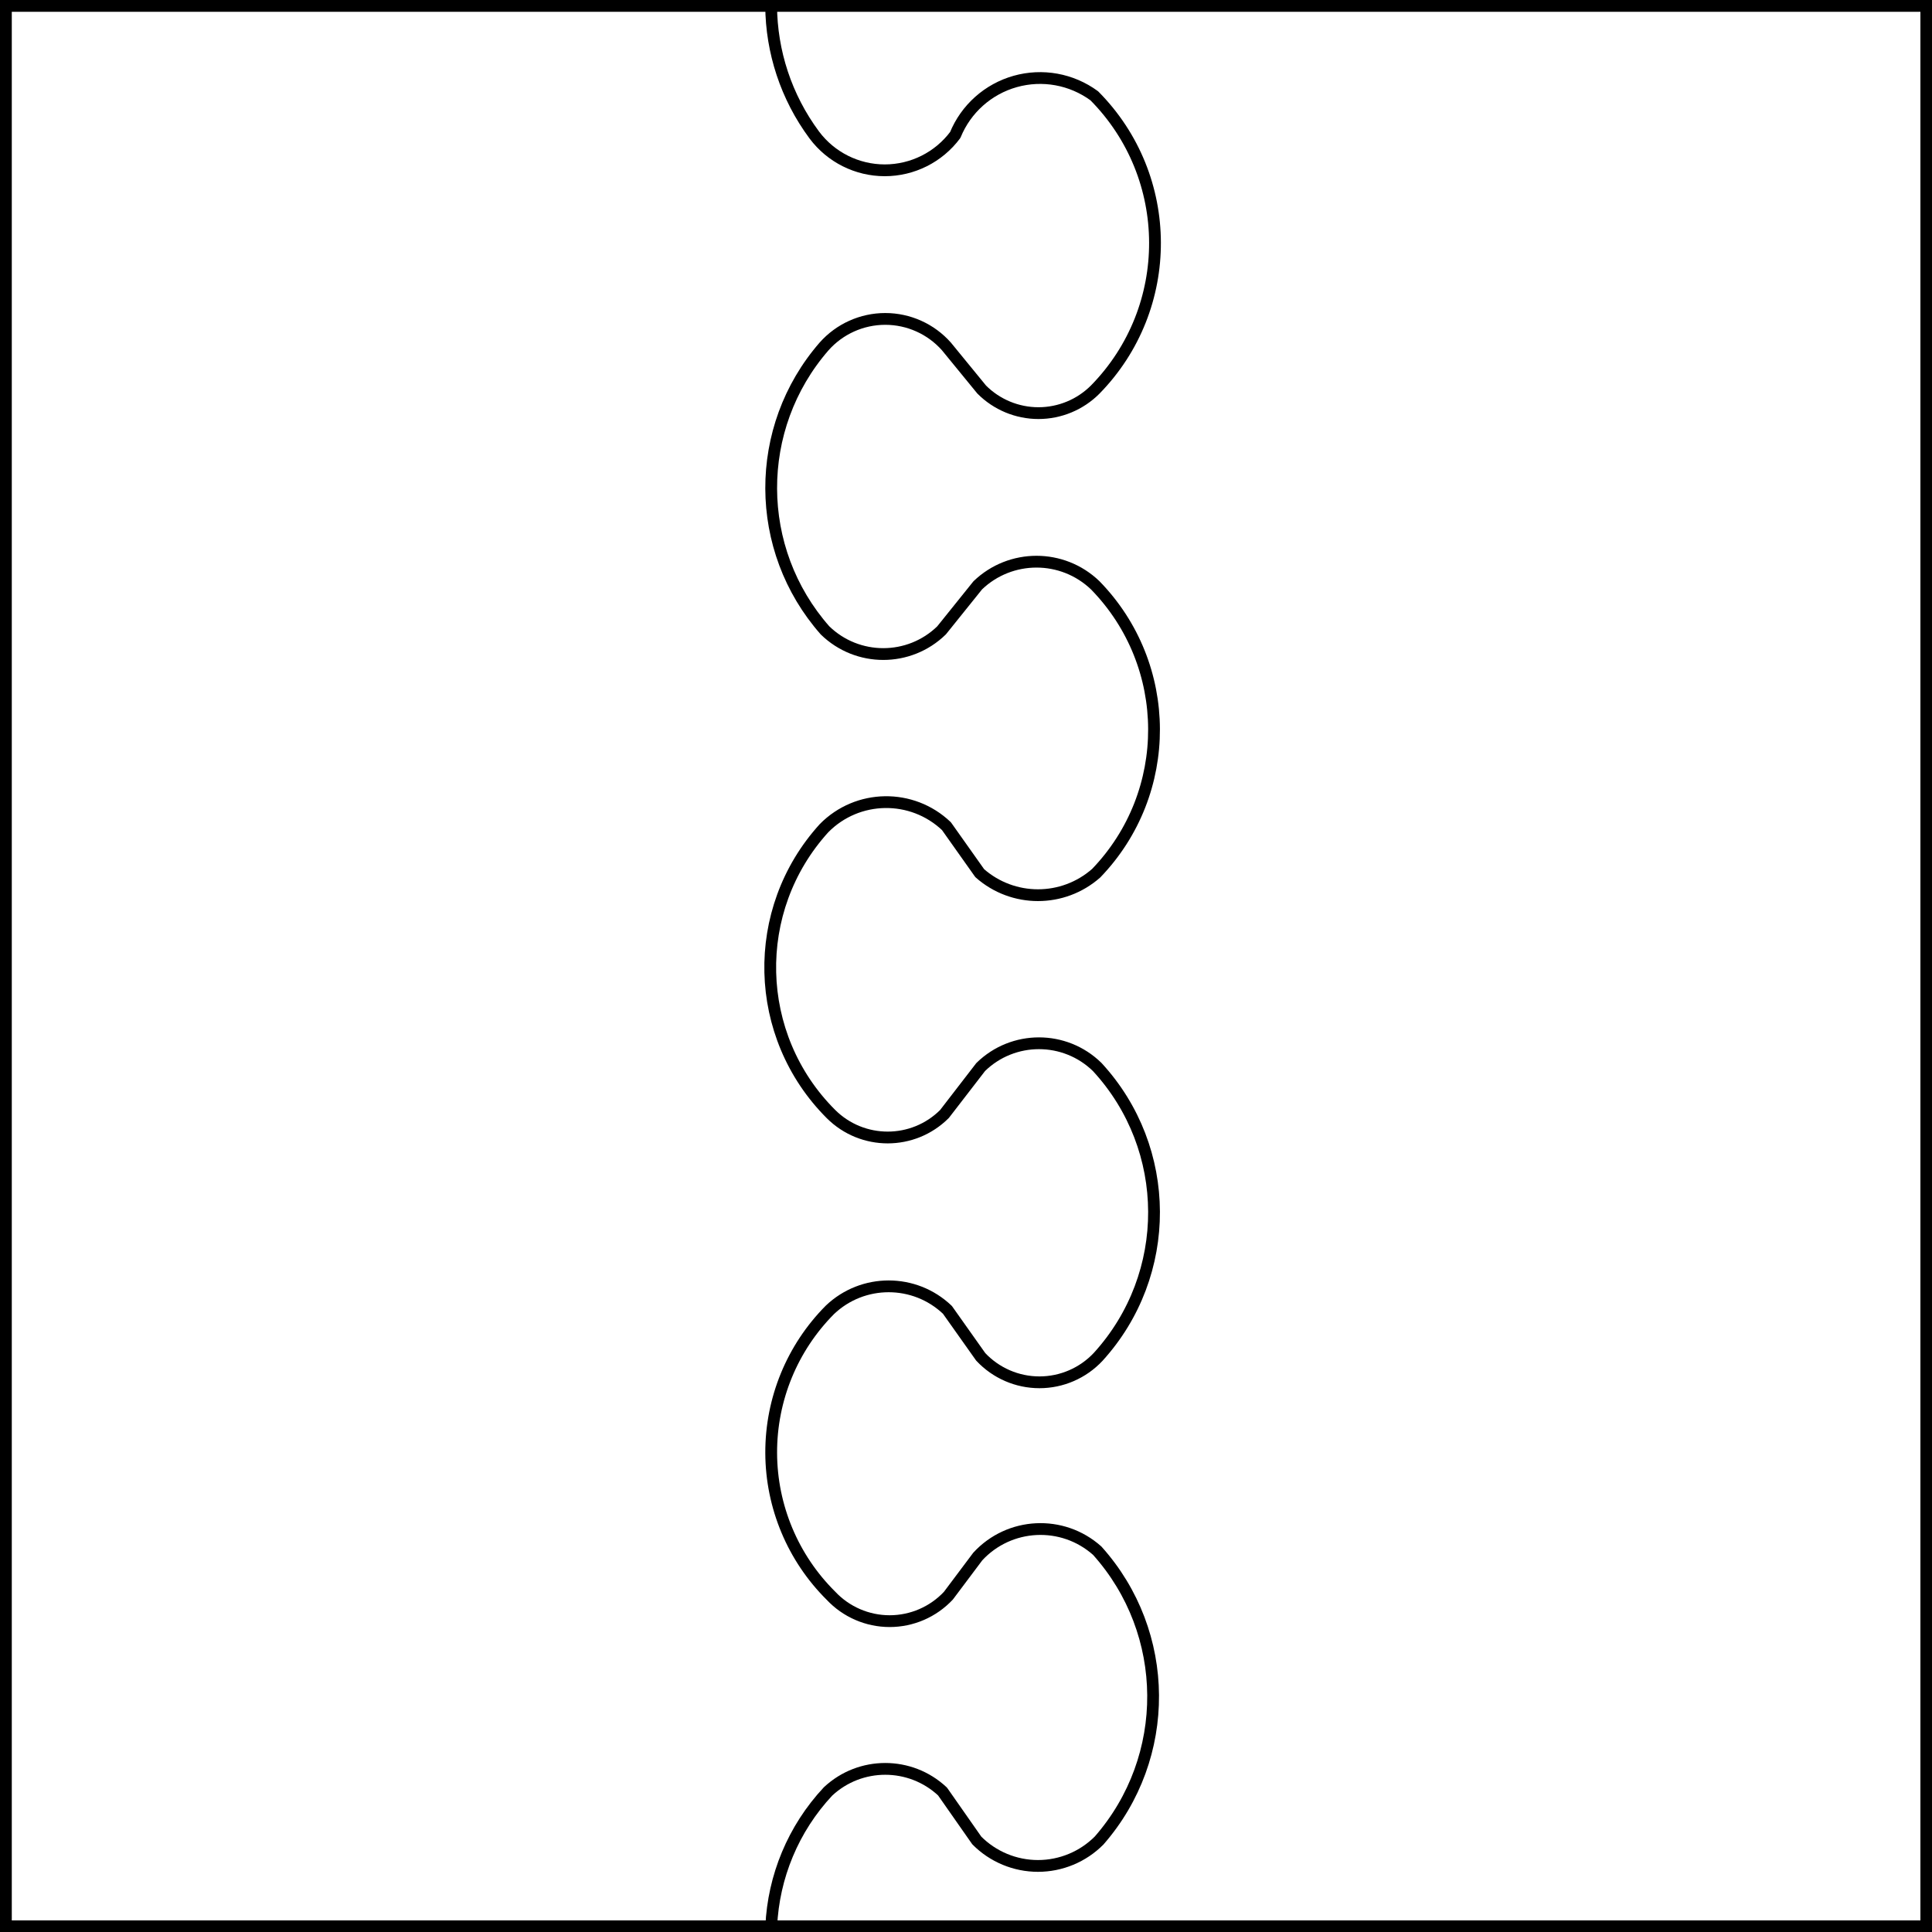 <?xml version="1.0" encoding="UTF-8" standalone="no"?>
<!DOCTYPE svg PUBLIC "-//W3C//DTD SVG 1.1//EN" "http://www.w3.org/Graphics/SVG/1.1/DTD/svg11.dtd">
<svg xmlns="http://www.w3.org/2000/svg" xmlns:xl="http://www.w3.org/1999/xlink" xmlns:dc="http://purl.org/dc/elements/1.1/" version="1.1" viewBox="425.5 65.5 327.938 327.938" width="327.938" height="327.938">
  <rect x="425.5" y="65.5" width="327.938" height="327.938" fill="#808080" stroke="none"/>
  <defs>
    <clipPath id="artboard_clip_path">
      <path d="M 425.5 65.5 L 753.438 65.5 L 753.438 393.438 L 425.5 393.438 Z"/>
    </clipPath>
  </defs>
  <g id="Per_Pale_Nebuly_(4)" fill-opacity="1" stroke-opacity="1" stroke="none" fill="none" stroke-dasharray="none">
    <title>Per Pale Nebuly (4)</title>
    <g id="Fields_1_Master_layer" clip-path="url(#artboard_clip_path)">
      <title>Master layer</title>
      <g id="Graphic_4">
        <rect x="426.5" y="66.5" width="325.969" height="325.969" fill="#FFFFFF"/>
        <rect x="426.5" y="66.5" width="325.969" height="325.969" stroke="black" stroke-linecap="round" stroke-linejoin="miter" stroke-width="2"/>
      </g>
    </g>
    <g id="Per_Pale_Nebuly_(4)_Layer_3" clip-path="url(#artboard_clip_path)">
      <title>Layer 3</title>
      <g id="Graphic_28">
        <path d="M 556.393 66.5 C 556.446 74.247 558.916 81.943 563.716 88.412 C 566.535 92.186 570.97 94.408 575.68 94.408 C 580.391 94.408 584.825 92.186 587.644 88.412 C 589.456 83.978 593.21 80.627 597.82 79.327 C 602.43 78.028 607.382 78.926 611.243 81.761 C 624.92 95.54 624.994 117.75 611.408 131.619 C 608.855 134.182 605.386 135.624 601.769 135.624 C 598.151 135.624 594.682 134.182 592.13 131.619 L 586.149 124.308 C 583.515 121.335 579.734 119.634 575.763 119.634 C 571.791 119.634 568.01 121.335 565.376 124.308 C 553.348 138.144 553.418 158.746 565.541 172.5 C 571.045 177.858 579.815 177.858 585.319 172.5 L 591.465 164.853 C 597.036 159.503 605.837 159.503 611.408 164.853 C 624.647 178.422 624.72 200.052 611.573 213.71 C 605.924 218.695 597.449 218.695 591.8 213.71 L 586.149 205.734 C 580.291 200.164 571.051 200.313 565.376 206.07 C 552.754 219.963 553.267 241.32 566.541 254.591 C 571.866 259.907 580.489 259.907 585.814 254.591 L 591.965 246.615 C 597.462 241.241 606.246 241.241 611.743 246.615 C 624.538 260.492 624.609 281.845 611.908 295.808 C 609.326 298.567 605.716 300.133 601.936 300.133 C 598.157 300.133 594.547 298.567 591.965 295.808 L 586.314 287.832 C 580.73 282.513 571.955 282.513 566.371 287.832 C 559.956 294.287 556.37 303.027 556.402 312.128 C 556.434 321.229 560.081 329.943 566.541 336.353 C 569.125 339.109 572.733 340.673 576.51 340.673 C 580.287 340.673 583.896 339.109 586.479 336.353 L 591.465 329.708 C 596.818 323.893 605.846 323.45 611.743 328.713 C 624.268 342.669 624.409 363.777 612.073 377.9 C 609.325 380.667 605.586 382.223 601.686 382.223 C 597.787 382.223 594.048 380.667 591.3 377.9 L 585.484 369.588 C 580.014 364.47 571.511 364.47 566.041 369.588 C 560.132 375.914 556.794 384.055 556.412 392.469 L 752.469 392.469 L 752.469 66.5 Z" fill="#FFFFFF"/>
        <path d="M 556.393 66.5 C 556.446 74.247 558.916 81.943 563.716 88.412 C 566.535 92.186 570.97 94.408 575.68 94.408 C 580.391 94.408 584.825 92.186 587.644 88.412 C 589.456 83.978 593.21 80.627 597.82 79.327 C 602.43 78.028 607.382 78.926 611.243 81.761 C 624.92 95.54 624.994 117.75 611.408 131.619 C 608.855 134.182 605.386 135.624 601.769 135.624 C 598.151 135.624 594.682 134.182 592.13 131.619 L 586.149 124.308 C 583.515 121.335 579.734 119.634 575.763 119.634 C 571.791 119.634 568.01 121.335 565.376 124.308 C 553.348 138.144 553.418 158.746 565.541 172.5 C 571.045 177.858 579.815 177.858 585.319 172.5 L 591.465 164.853 C 597.036 159.503 605.837 159.503 611.408 164.853 C 624.647 178.422 624.72 200.052 611.573 213.71 C 605.924 218.695 597.449 218.695 591.8 213.71 L 586.149 205.734 C 580.291 200.164 571.051 200.313 565.376 206.07 C 552.754 219.963 553.267 241.32 566.541 254.591 C 571.866 259.907 580.489 259.907 585.814 254.591 L 591.965 246.615 C 597.462 241.241 606.246 241.241 611.743 246.615 C 624.538 260.492 624.609 281.845 611.908 295.808 C 609.326 298.567 605.716 300.133 601.936 300.133 C 598.157 300.133 594.547 298.567 591.965 295.808 L 586.314 287.832 C 580.73 282.513 571.955 282.513 566.371 287.832 C 559.956 294.287 556.37 303.027 556.402 312.128 C 556.434 321.229 560.081 329.943 566.541 336.353 C 569.125 339.109 572.733 340.673 576.51 340.673 C 580.287 340.673 583.896 339.109 586.479 336.353 L 591.465 329.708 C 596.818 323.893 605.846 323.45 611.743 328.713 C 624.268 342.669 624.409 363.777 612.073 377.9 C 609.325 380.667 605.586 382.223 601.686 382.223 C 597.787 382.223 594.048 380.667 591.3 377.9 L 585.484 369.588 C 580.014 364.47 571.511 364.47 566.041 369.588 C 560.132 375.914 556.794 384.055 556.412 392.469 L 752.469 392.469 L 752.469 66.5 Z" stroke="black" stroke-linecap="round" stroke-linejoin="bevel" stroke-width="2"/>
      </g>
    </g>
  </g>
</svg>

